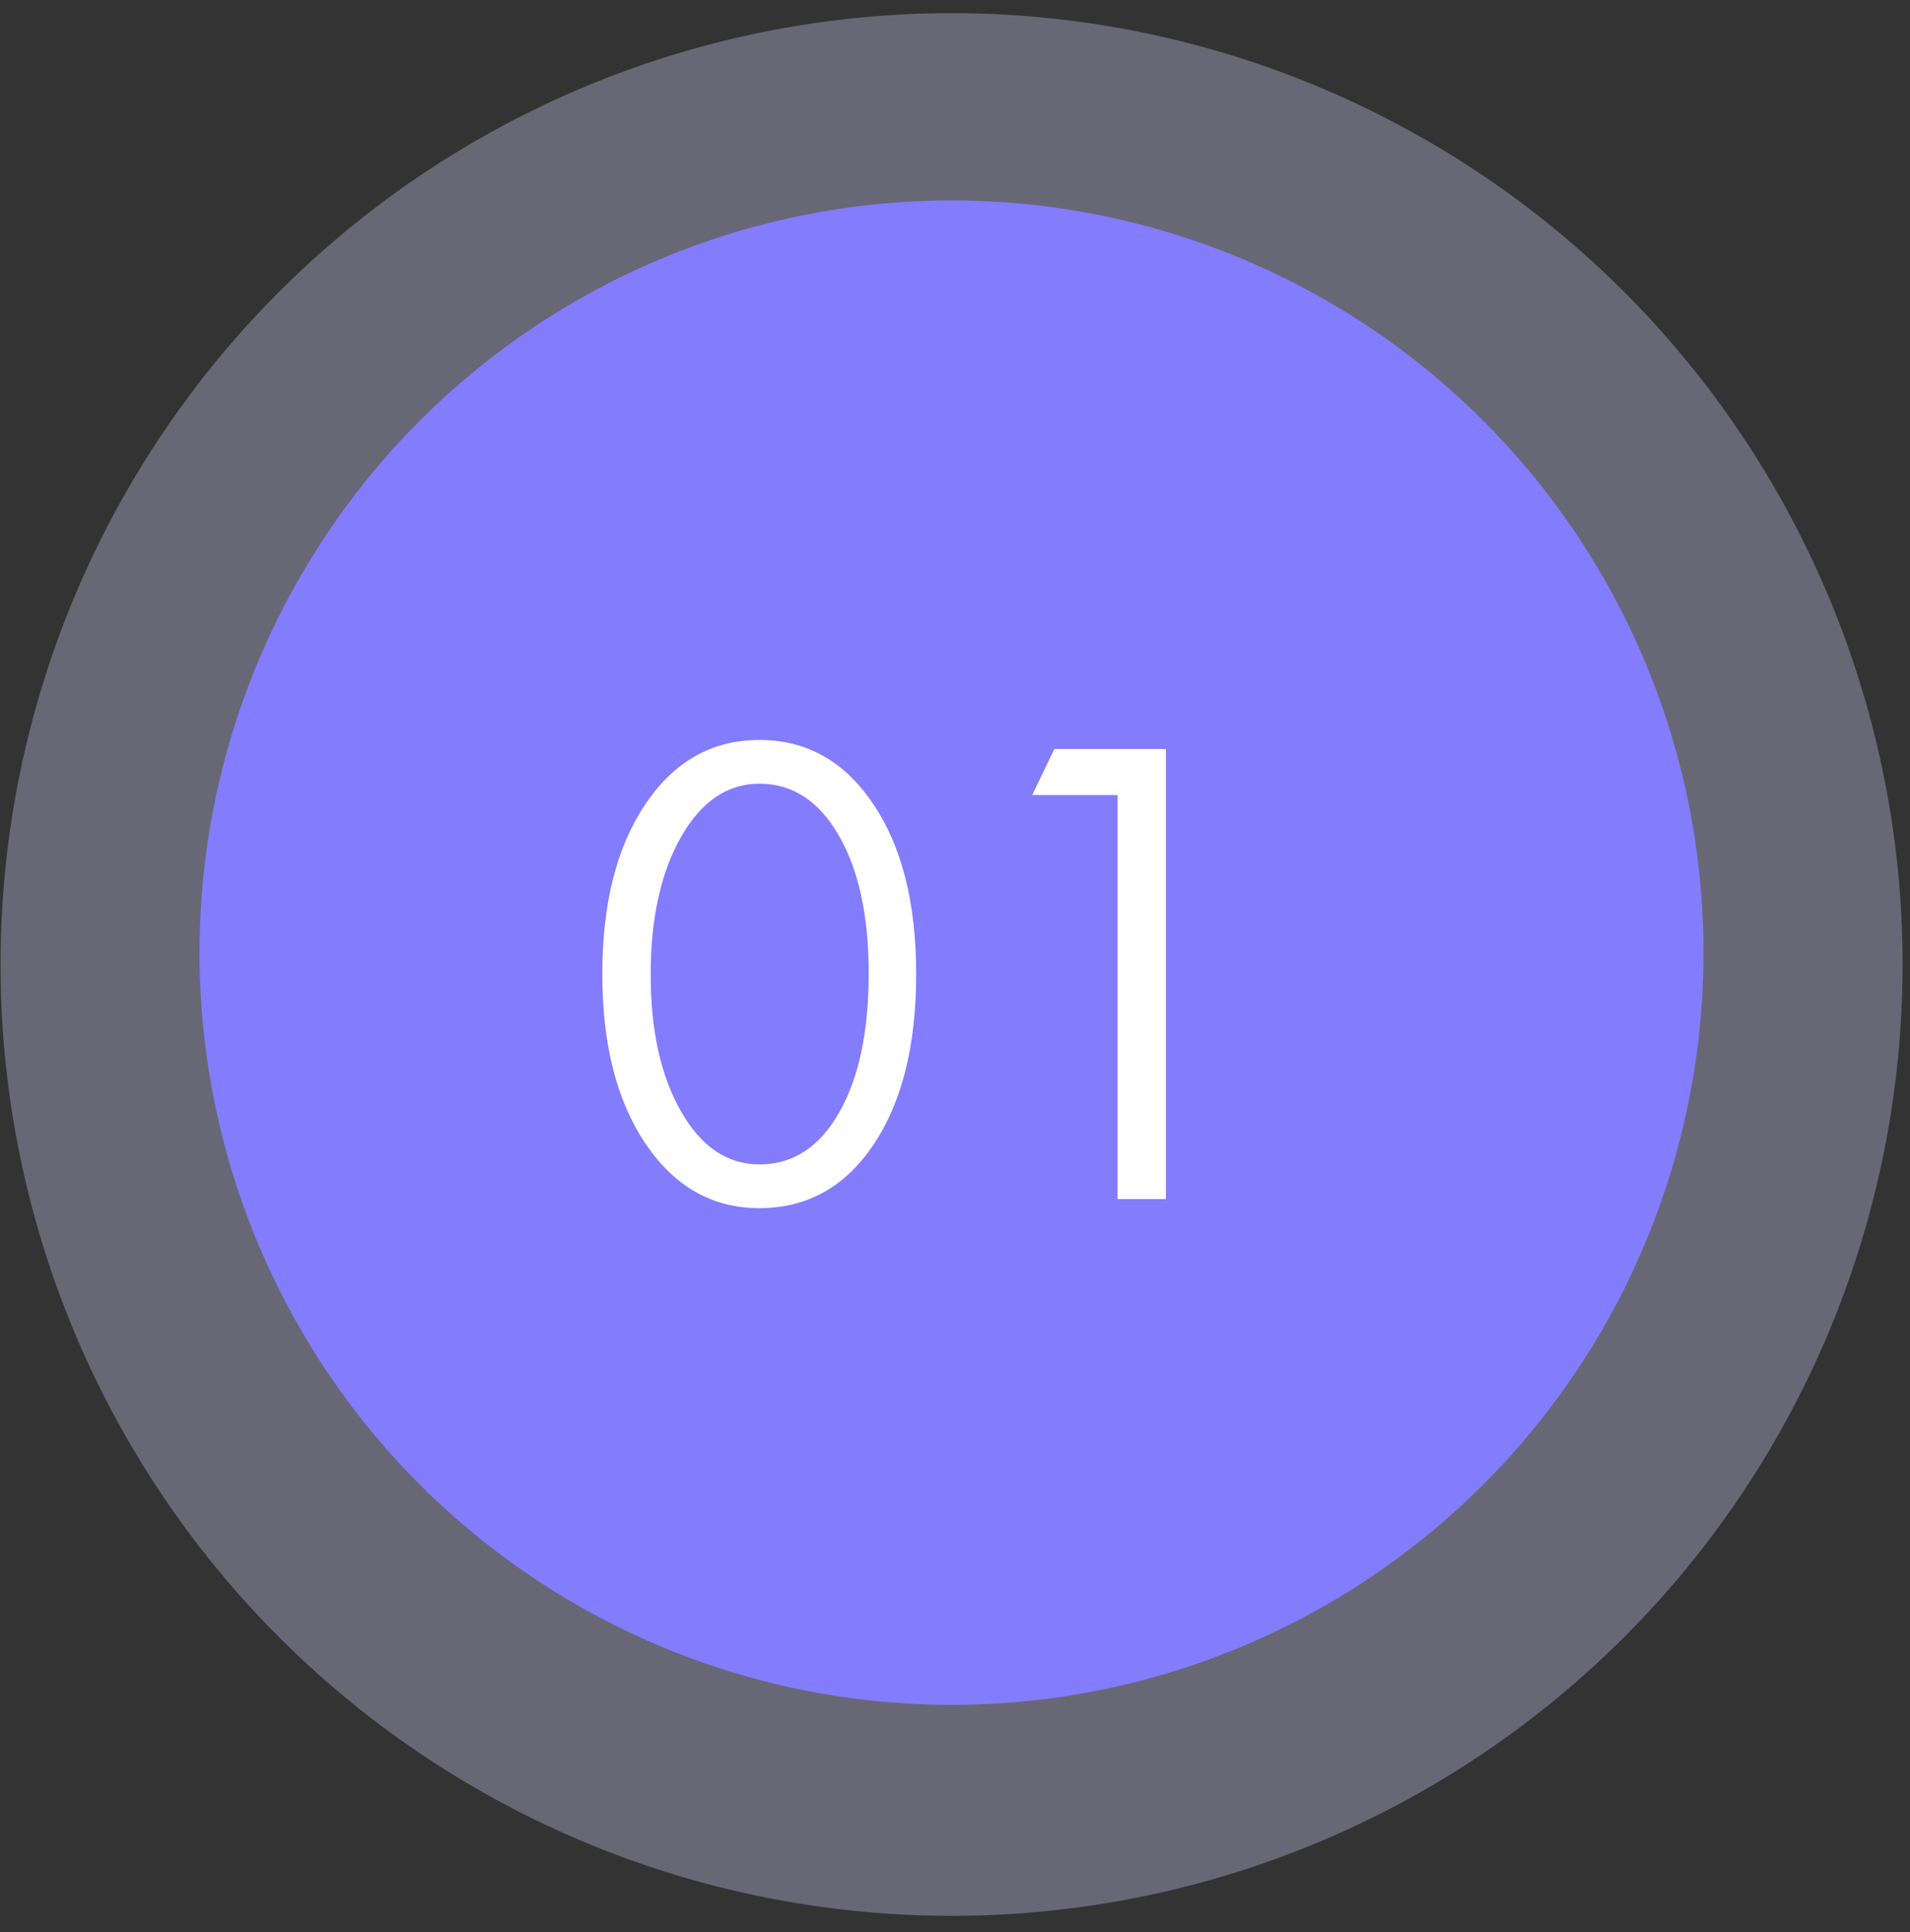 <svg width="89" height="90" viewBox="0 0 89 90" fill="none" xmlns="http://www.w3.org/2000/svg">
<rect x="0" y="0" width="89" height="90" fill="#333333" stroke="none"/>
<circle opacity="0.34" cx="44.34" cy="44.929" r="44.316" fill="#cecbf7"/>
<circle cx="44.338" cy="44.377" r="35.041" fill="#837cfd"/>
<path d="M40.478 45.347C40.478 42.658 40.012 40.512 39.079 38.91C38.156 37.307 36.924 36.506 35.385 36.506C33.892 36.506 32.674 37.334 31.732 38.991C30.791 40.648 30.32 42.785 30.32 45.401C30.32 47.999 30.791 50.122 31.732 51.77C32.674 53.418 33.892 54.241 35.385 54.241C36.943 54.241 38.178 53.44 39.093 51.838C40.016 50.235 40.478 48.072 40.478 45.347ZM42.691 45.374C42.691 48.705 42.026 51.358 40.695 53.332C39.373 55.296 37.603 56.278 35.385 56.278C33.203 56.278 31.438 55.282 30.089 53.291C28.74 51.299 28.066 48.66 28.066 45.374C28.066 42.078 28.736 39.439 30.076 37.457C31.416 35.465 33.185 34.469 35.385 34.469C37.585 34.469 39.351 35.46 40.681 37.443C42.021 39.417 42.691 42.06 42.691 45.374ZM54.329 55.857H52.075V37.036H48.096L49.128 34.89H54.329V55.857Z" fill="white"/>
</svg>
